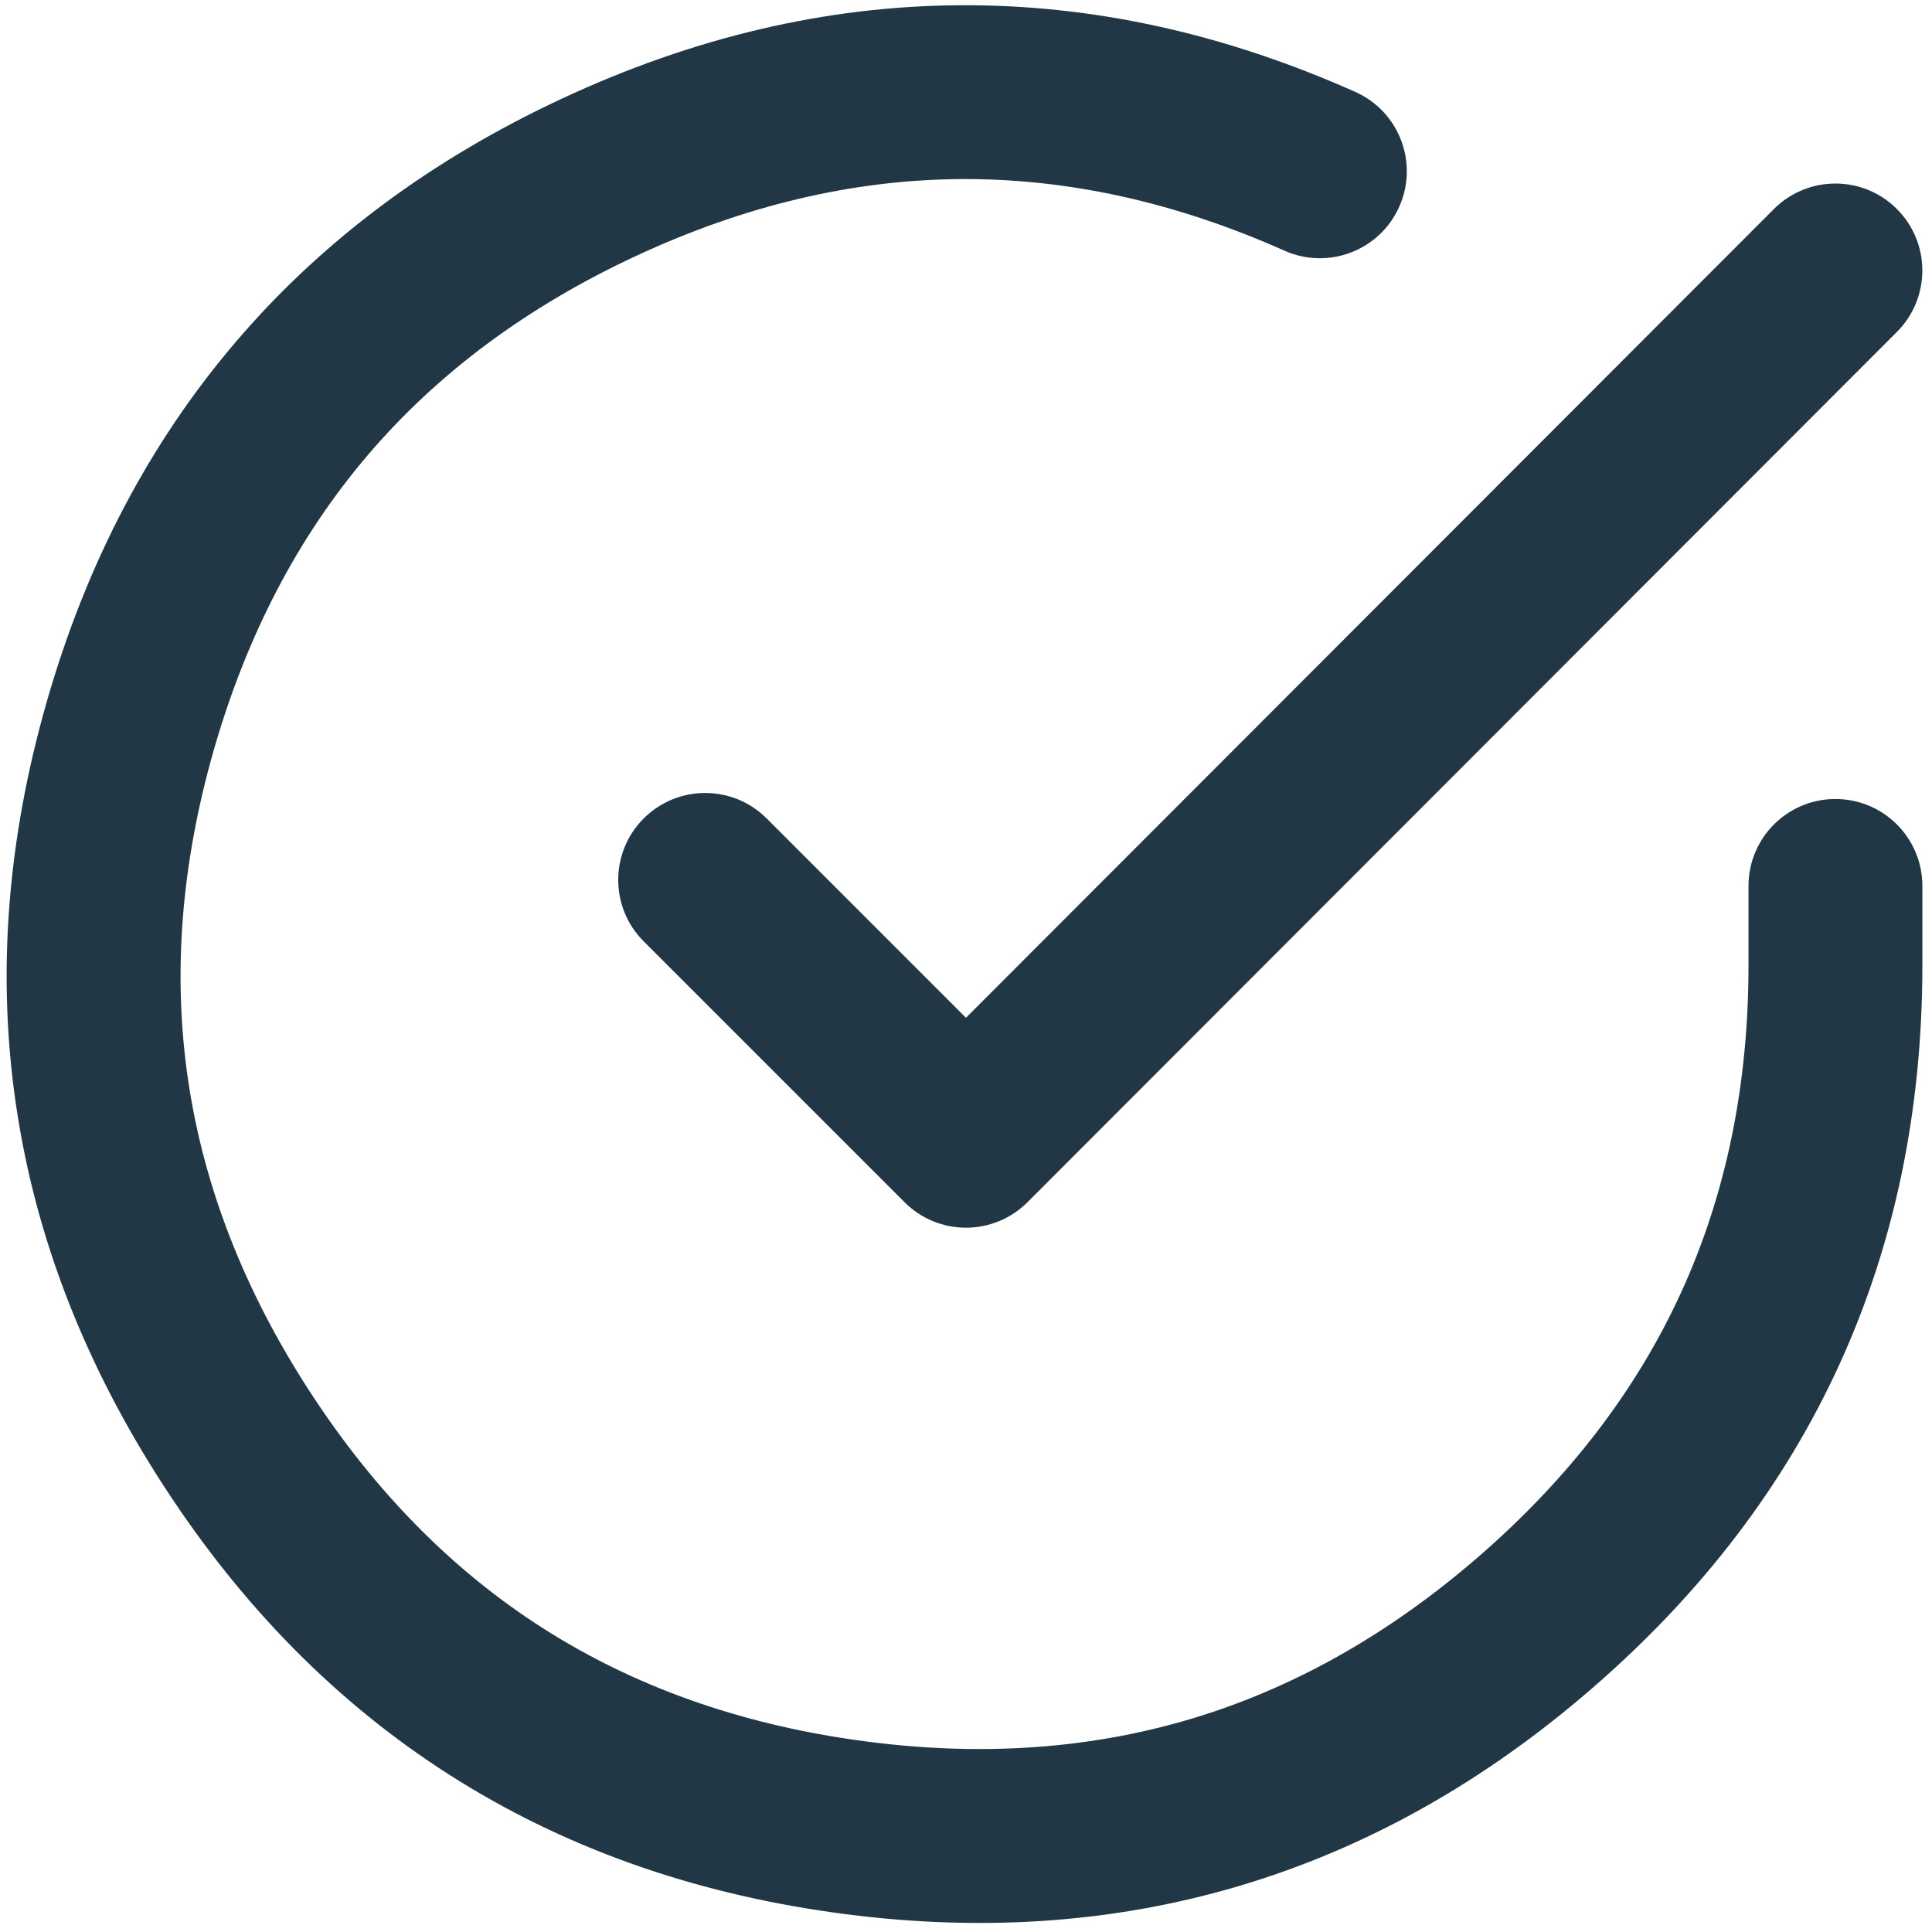 <svg width="50" height="50" viewBox="0 0 50 50" fill="none" xmlns="http://www.w3.org/2000/svg">
<path fill-rule="evenodd" clip-rule="evenodd" d="M49.751 24.998V22.928C49.751 21.685 48.743 20.678 47.501 20.678C46.258 20.678 45.251 21.685 45.251 22.928V24.998C45.249 28.089 44.67 30.901 43.514 33.434C42.358 35.967 40.612 38.247 38.278 40.275C35.943 42.302 33.441 43.711 30.77 44.5C28.1 45.289 25.235 45.468 22.173 45.036C19.111 44.605 16.406 43.64 14.059 42.143C11.711 40.646 9.696 38.6 8.013 36.007C6.33 33.413 5.283 30.739 4.873 27.985C4.462 25.231 4.684 22.368 5.537 19.396C6.391 16.424 7.722 13.88 9.531 11.763C11.34 9.646 13.646 7.935 16.449 6.629C19.251 5.323 22.045 4.659 24.829 4.635C27.613 4.612 30.418 5.229 33.242 6.488C34.377 6.994 35.707 6.484 36.213 5.349C36.719 4.213 36.209 2.883 35.074 2.378C31.654 0.854 28.227 0.107 24.791 0.136C21.356 0.164 17.941 0.969 14.548 2.55C11.155 4.131 8.342 6.227 6.11 8.839C3.878 11.451 2.245 14.556 1.212 18.154C0.179 21.752 -0.085 25.25 0.422 28.648C0.928 32.046 2.2 35.315 4.238 38.456C6.275 41.596 8.742 44.09 11.639 45.937C14.536 47.785 17.837 48.97 21.544 49.492C25.251 50.015 28.752 49.789 32.047 48.815C35.341 47.841 38.402 46.127 41.228 43.672C44.055 41.218 46.181 38.428 47.608 35.303C49.034 32.177 49.748 28.742 49.751 24.998Z" fill="#213745"/>
<path fill-rule="evenodd" clip-rule="evenodd" d="M45.908 5.41C46.786 4.531 48.211 4.53 49.09 5.408C49.969 6.286 49.97 7.711 49.092 8.59L26.592 31.113C26.54 31.165 26.485 31.214 26.428 31.261C26.371 31.308 26.312 31.352 26.251 31.393C26.19 31.434 26.127 31.471 26.062 31.506C25.997 31.541 25.93 31.573 25.862 31.601C25.794 31.629 25.725 31.654 25.654 31.675C25.584 31.697 25.512 31.715 25.44 31.729C25.368 31.744 25.295 31.754 25.222 31.762C25.148 31.769 25.075 31.773 25.001 31.773C24.927 31.773 24.854 31.769 24.781 31.762C24.707 31.755 24.634 31.744 24.562 31.73C24.49 31.715 24.419 31.697 24.348 31.676C24.277 31.655 24.208 31.63 24.14 31.602C24.072 31.573 24.005 31.542 23.94 31.507C23.875 31.473 23.812 31.435 23.751 31.394C23.69 31.353 23.631 31.309 23.573 31.262C23.517 31.216 23.462 31.166 23.41 31.114L16.659 24.363C15.78 23.485 15.78 22.06 16.659 21.181C17.538 20.303 18.962 20.303 19.841 21.181L24.999 26.34L45.908 5.41Z" fill="#213745"/>
</svg>
